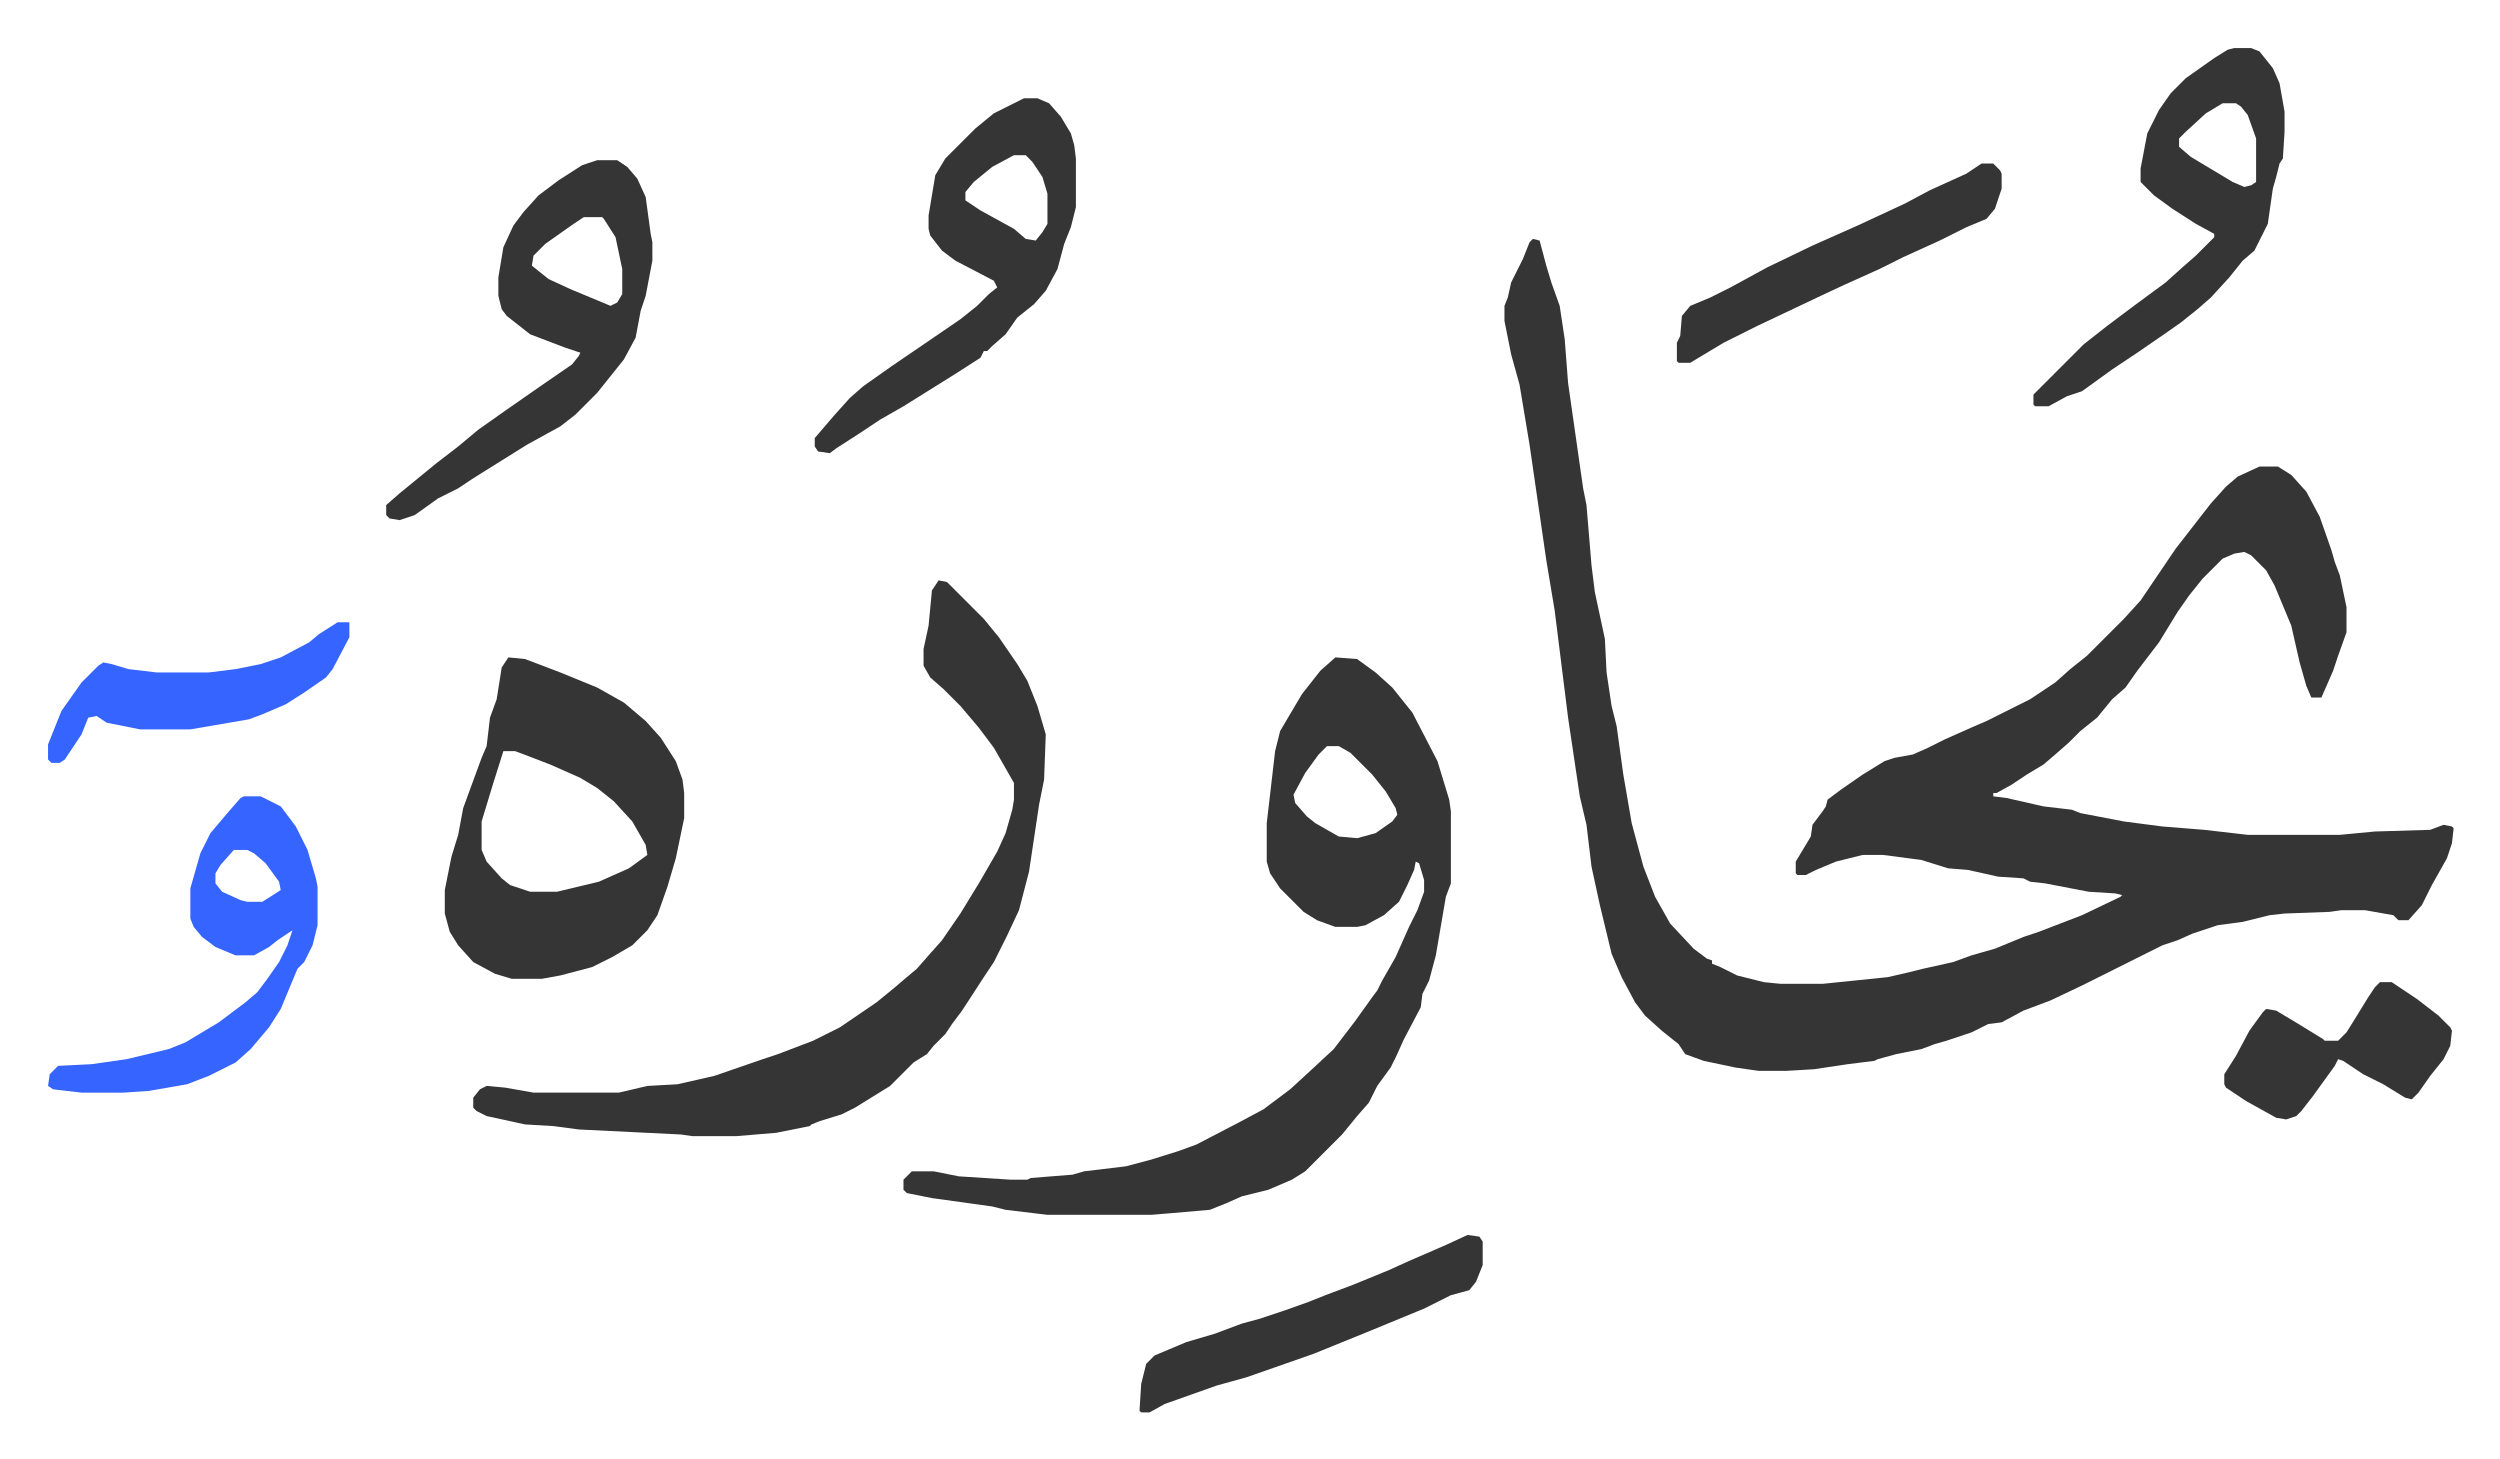 <svg xmlns="http://www.w3.org/2000/svg" viewBox="-28.7 361.3 1493.4 871.4">
    <path fill="#353535" id="rule_normal" d="m887 504 4 1 4 15 3 10 5 14 3 20 2 26 7 49 2 14 2 10 3 36 2 16 6 28 1 20 3 20 3 12 4 29 5 29 7 26 7 18 9 16 14 15 8 6 3 1v2l5 2 10 5 16 4 10 1h25l39-4 13-3 8-2 18-4 11-4 14-4 17-7 9-3 13-5 13-5 23-11 1-1-4-1-16-1-26-5-9-1-4-2-15-1-18-4-12-1-16-5-23-3h-12l-16 4-12 5-6 3h-5l-1-1v-7l9-15 1-7 6-8 2-3 1-4 8-6 13-9 13-8 6-2 11-2 9-4 10-5 18-8 7-3 12-6 14-7 15-10 9-8 10-8 17-17 5-5 10-11 21-31 7-9 14-18 9-10 7-6 13-6h11l8 5 9 10 8 15 7 20 2 7 3 8 4 19v15l-5 14-3 9-7 16h-6l-3-7-4-14-5-22-10-24-5-9-9-9-4-2-6 1-7 3-12 12-8 10-7 10-11 18-13 17-7 10-8 7-9 11-10 8-7 7-8 7-7 6-10 6-9 6-9 5h-2v2l8 1 22 5 17 2 5 2 26 5 23 3 25 2 26 3h55l21-2 33-1 8-3 5 1 1 1-1 9-3 9-9 16-6 12-8 9h-6l-3-3-17-3h-14l-7 1-27 1-9 1-16 4-15 2-15 5-9 4-9 3-8 4-12 6-12 6-16 8-19 9-16 6-13 7-8 1-10 5-15 5-7 2-8 3-15 3-11 3-2 1-16 2-20 3-17 1h-16l-14-2-19-4-11-4-4-6-10-8-10-9-6-8-8-15-6-14-7-29-5-23-3-25-4-17-7-47-4-32-4-32-5-30-10-69-6-36-5-18-4-20v-9l2-5 2-9 7-14 4-10zM769 754l13 1 11 8 10 9 12 15 15 29 7 23 1 7v43l-3 8-6 35-4 15-4 8-1 8-10 19-5 11-3 6-8 11-5 10-7 8-9 11-22 22-8 5-14 6-16 4-9 4-10 4-23 2-12 1h-62l-25-3-8-2-36-5-15-3-2-2v-6l5-5h13l15 3 31 2h10l2-1 25-2 7-2 25-3 15-4 16-5 11-4 25-13 15-8 16-12 12-11 14-13 13-17 10-14 3-4 3-6 8-14 8-18 5-10 4-11v-7l-3-10-2-1-1 5-4 9-5 10-9 8-11 6-5 1h-13l-11-4-8-5-14-14-6-9-2-7v-23l5-43 3-12 13-22 11-14zm-5 53-5 5-8 11-7 13 1 5 7 8 5 4 14 8 11 1 11-3 10-7 3-4-1-4-6-10-8-10-13-13-7-4zm-232-99 5 1 5 5 17 17 9 11 11 16 6 10 6 15 5 17-1 27-3 15-6 40-6 23-7 15-8 16-6 9-13 20-6 8-4 6-7 7-4 5-8 5-9 9-5 5-21 13-8 4-13 4-5 2-1 1-20 4-24 2h-26l-7-1-61-3-15-2-17-1-23-5-6-3-2-2v-6l4-5 4-2 11 1 17 3h51l17-4 18-1 22-5 29-10 9-3 21-8 16-8 22-15 11-9 7-6 6-5 7-8 8-9 11-16 11-18 11-19 5-11 4-14 1-6v-10l-12-21-9-12-11-13-10-10-8-7-4-7v-10l3-14 2-21z"/>
    <path fill="#353535" id="rule_normal" d="m275 754 10 1 21 8 22 9 16 9 13 11 9 10 9 14 4 11 1 8v15l-5 24-5 17-6 17-6 9-9 9-12 7-12 6-19 5-11 2h-18l-10-3-13-7-9-10-5-8-3-11v-14l4-20 4-13 3-16 11-30 3-7 2-17 4-11 3-19zm-3 56-6 19-7 23v17l3 7 9 10 5 4 12 4h16l25-6 18-8 11-8-1-6-8-14-11-12-10-8-10-6-18-8-13-5-8-3zm56-353h12l6 4 6 7 5 11 3 22 1 5v11l-4 21-3 9-3 16-7 13-8 10-8 10-13 13-9 7-20 11-16 10-16 10-9 6-12 6-14 10-9 3-6-1-2-2v-6l8-7 11-9 11-9 13-10 12-10 17-12 23-16 16-11 4-5 1-2-9-3-21-8-14-11-3-4-2-8v-11l3-18 6-13 6-8 9-10 12-9 14-9zm-8 34-6 4-17 12-7 7-1 6 10 8 13 6 24 10 4-2 3-5v-15l-4-19-7-11-1-1zm263-71h8l7 3 7 8 6 10 2 7 1 8v29l-3 12-4 10-4 15-7 13-7 8-10 8-7 10-8 7-3 3h-2l-2 4-14 9-16 10-16 10-14 8-12 8-14 9-4 3-7-1-2-3v-5l12-14 9-10 8-7 17-12 22-15 19-13 10-8 7-7 5-4-2-4-23-12-8-6-7-9-1-4v-8l4-24 6-10 5-5 13-13 11-9 16-8zm-6 34-13 7-11 9-5 6v5l9 6 20 11 7 6 6 1 4-5 3-5v-18l-3-10-6-9-4-4zm729-64h10l5 2 8 10 4 9 3 17v12l-1 16-2 3-2 8-2 7-3 21-8 16-7 6-8 10-11 12-8 7-10 8-10 7-16 11-15 10-18 13-9 3-11 6h-8l-1-1v-6l30-30 14-11 16-12 19-14 10-9 8-7 11-11v-2l-11-6-14-9-11-8-8-8v-8l4-21 7-14 7-10 9-9 17-12 8-5zm-7 33-10 6-12 11-4 4v5l7 6 10 6 15 9 7 3 4-1 3-2v-26l-5-14-4-5-3-2z"/>
    <path fill="#3564ff" id="rule_madd_obligatory_4_5_vowels" d="M117 837h10l12 6 9 12 7 14 5 17 1 5v23l-3 12-5 10-4 4-10 24-7 11-11 13-9 8-16 8-13 5-23 4-15 1H20l-17-2-3-2 1-7 5-5 20-1 21-3 25-6 10-4 20-12 16-12 7-6 6-8 7-10 5-10 3-9-9 6-5 4-9 5h-11l-12-5-8-6-5-6-2-5v-18l6-21 6-12 11-13 7-8zm-6 32-8 9-3 5v6l4 5 11 5 4 1h9l11-7-1-5-8-11-7-6-4-2z"/>
    <path fill="#353535" id="rule_normal" d="m848 1099 7 1 2 3v14l-4 10-4 5-11 3-16 8-34 14-32 13-40 14-18 5-31 11-9 5h-5l-1-1 1-16 3-12 5-5 19-8 17-5 16-6 11-3 15-5 14-5 10-4 16-6 22-9 11-5 23-10zm307-640h7l4 4 1 2v9l-4 12-5 6-12 5-16 8-22 10-14 7-20 9-15 7-38 18-20 10-15 9-5 3h-7l-1-1v-11l2-4 1-12 5-6 12-5 12-6 22-12 27-13 27-12 28-13 15-8 22-10zm238 489h7l15 10 13 10 7 7 1 2-1 9-4 8-8 10-7 10-4 4-4-1-13-8-12-6-12-8-3-1-2 4-13 18-7 9-3 3-6 2-6-1-18-10-12-8-1-2v-6l7-11 8-15 8-11 2-2 6 1 15 9 13 8 1 1h8l5-5 5-8 8-13 4-6z"/>
    <path fill="#3564ff" id="rule_madd_obligatory_4_5_vowels" d="M173 733h7v9l-10 19-4 5-13 9-11 7-14 6-8 3-35 6H55l-20-4-6-4-5 1-4 10-6 9-4 6-3 2H2l-2-2v-9l8-20 12-17 10-10 3-2 5 1 10 3 17 2h31l16-2 15-3 12-4 17-9 6-5z"/>
</svg>
